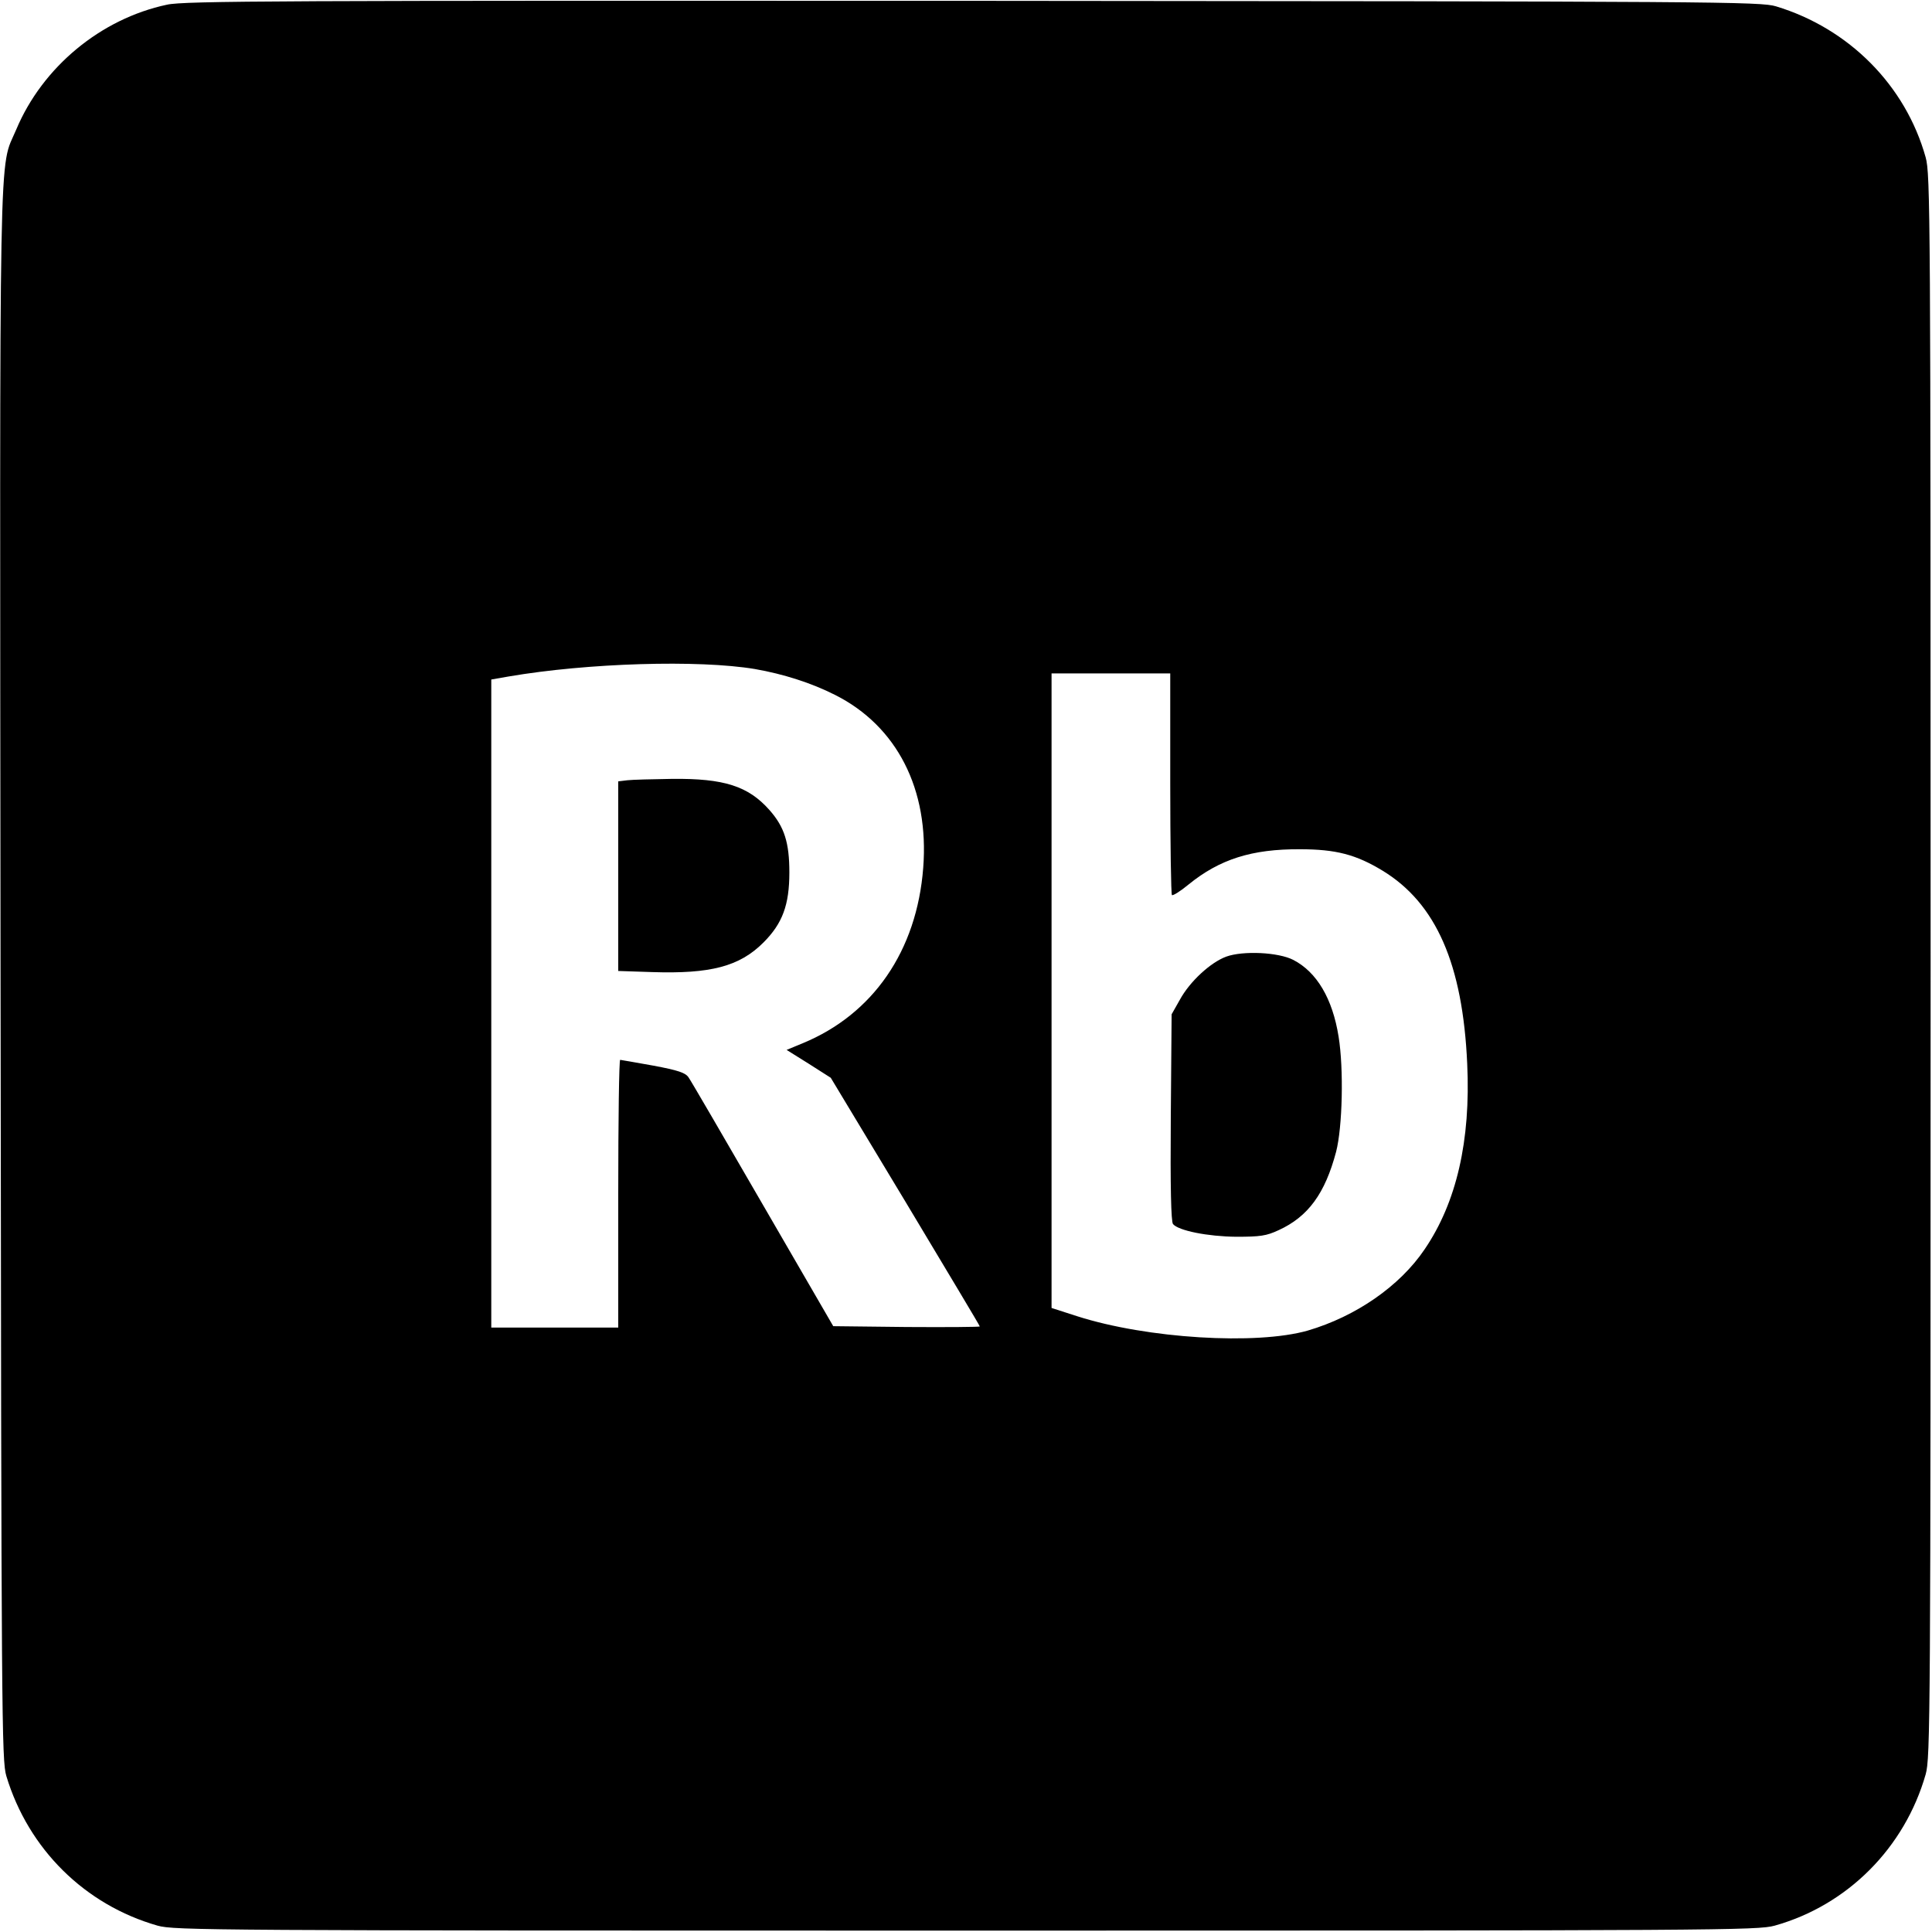<?xml version="1.0" standalone="no"?>
<!DOCTYPE svg PUBLIC "-//W3C//DTD SVG 20010904//EN"
    "http://www.w3.org/TR/2001/REC-SVG-20010904/DTD/svg10.dtd">
<svg height="700pt" preserveAspectRatio="xMidYMid meet"
     version="1.0" viewBox="0 0 700 700" width="700pt"
     xmlns="http://www.w3.org/2000/svg">
    <g fill="#000000"
       stroke="none" transform="translate(0,700) scale(0.1,-0.1)">
        <path d="M605 6983 c-240 -51 -451 -226 -546 -452 -64 -152 -60 60 -57 -3066
3 -2706 4 -2843 21 -2900 80 -265 285 -467 548 -542 61 -17 185 -18 2929 -18
2742 0 2868 1 2930 18 264 74 471 282 547 548 17 61 18 185 18 2929 0 2742 -1
2868 -18 2930 -73 261 -278 467 -542 547 -57 17 -193 18 -2910 20 -2503 1
-2859 0 -2920 -14z m2130 -2407 c103 -18 204 -50 291 -94 224 -113 341 -342
319 -626 -23 -301 -182 -531 -437 -636 l-58 -24 80 -50 80 -51 270 -448 c148
-247 270 -450 270 -453 0 -2 -120 -3 -266 -2 l-265 3 -255 440 c-140 242 -261
450 -269 461 -11 17 -37 26 -128 43 -63 11 -117 21 -120 21 -4 0 -7 -218 -7
-485 l0 -485 -230 0 -230 0 0 1174 0 1174 63 11 c286 49 688 61 892 27z m1505
-414 c0 -219 3 -401 6 -405 4 -3 31 14 60 38 113 92 230 129 404 128 130 0
203 -19 300 -78 193 -118 290 -338 306 -700 13 -278 -39 -502 -154 -671 -90
-134 -250 -244 -424 -295 -186 -53 -582 -29 -835 52 l-93 30 0 1149 0 1150
215 0 215 0 0 -398z"/>
        <path d="M2273 4173 l-33 -4 0 -343 0 -344 122 -4 c212 -7 317 20 404 107 69
69 94 136 94 254 0 108 -18 165 -72 226 -77 87 -165 115 -353 113 -71 -1 -145
-3 -162 -5z"/>
        <path d="M4443 3534 c-57 -21 -132 -90 -168 -156 l-30 -53 -3 -373 c-2 -254 1
-378 8 -387 20 -24 126 -45 229 -46 87 0 109 3 154 24 107 49 168 133 208 284
23 89 28 300 9 417 -22 138 -79 234 -164 278 -54 28 -182 34 -243 12z"/>
    </g>
</svg>
